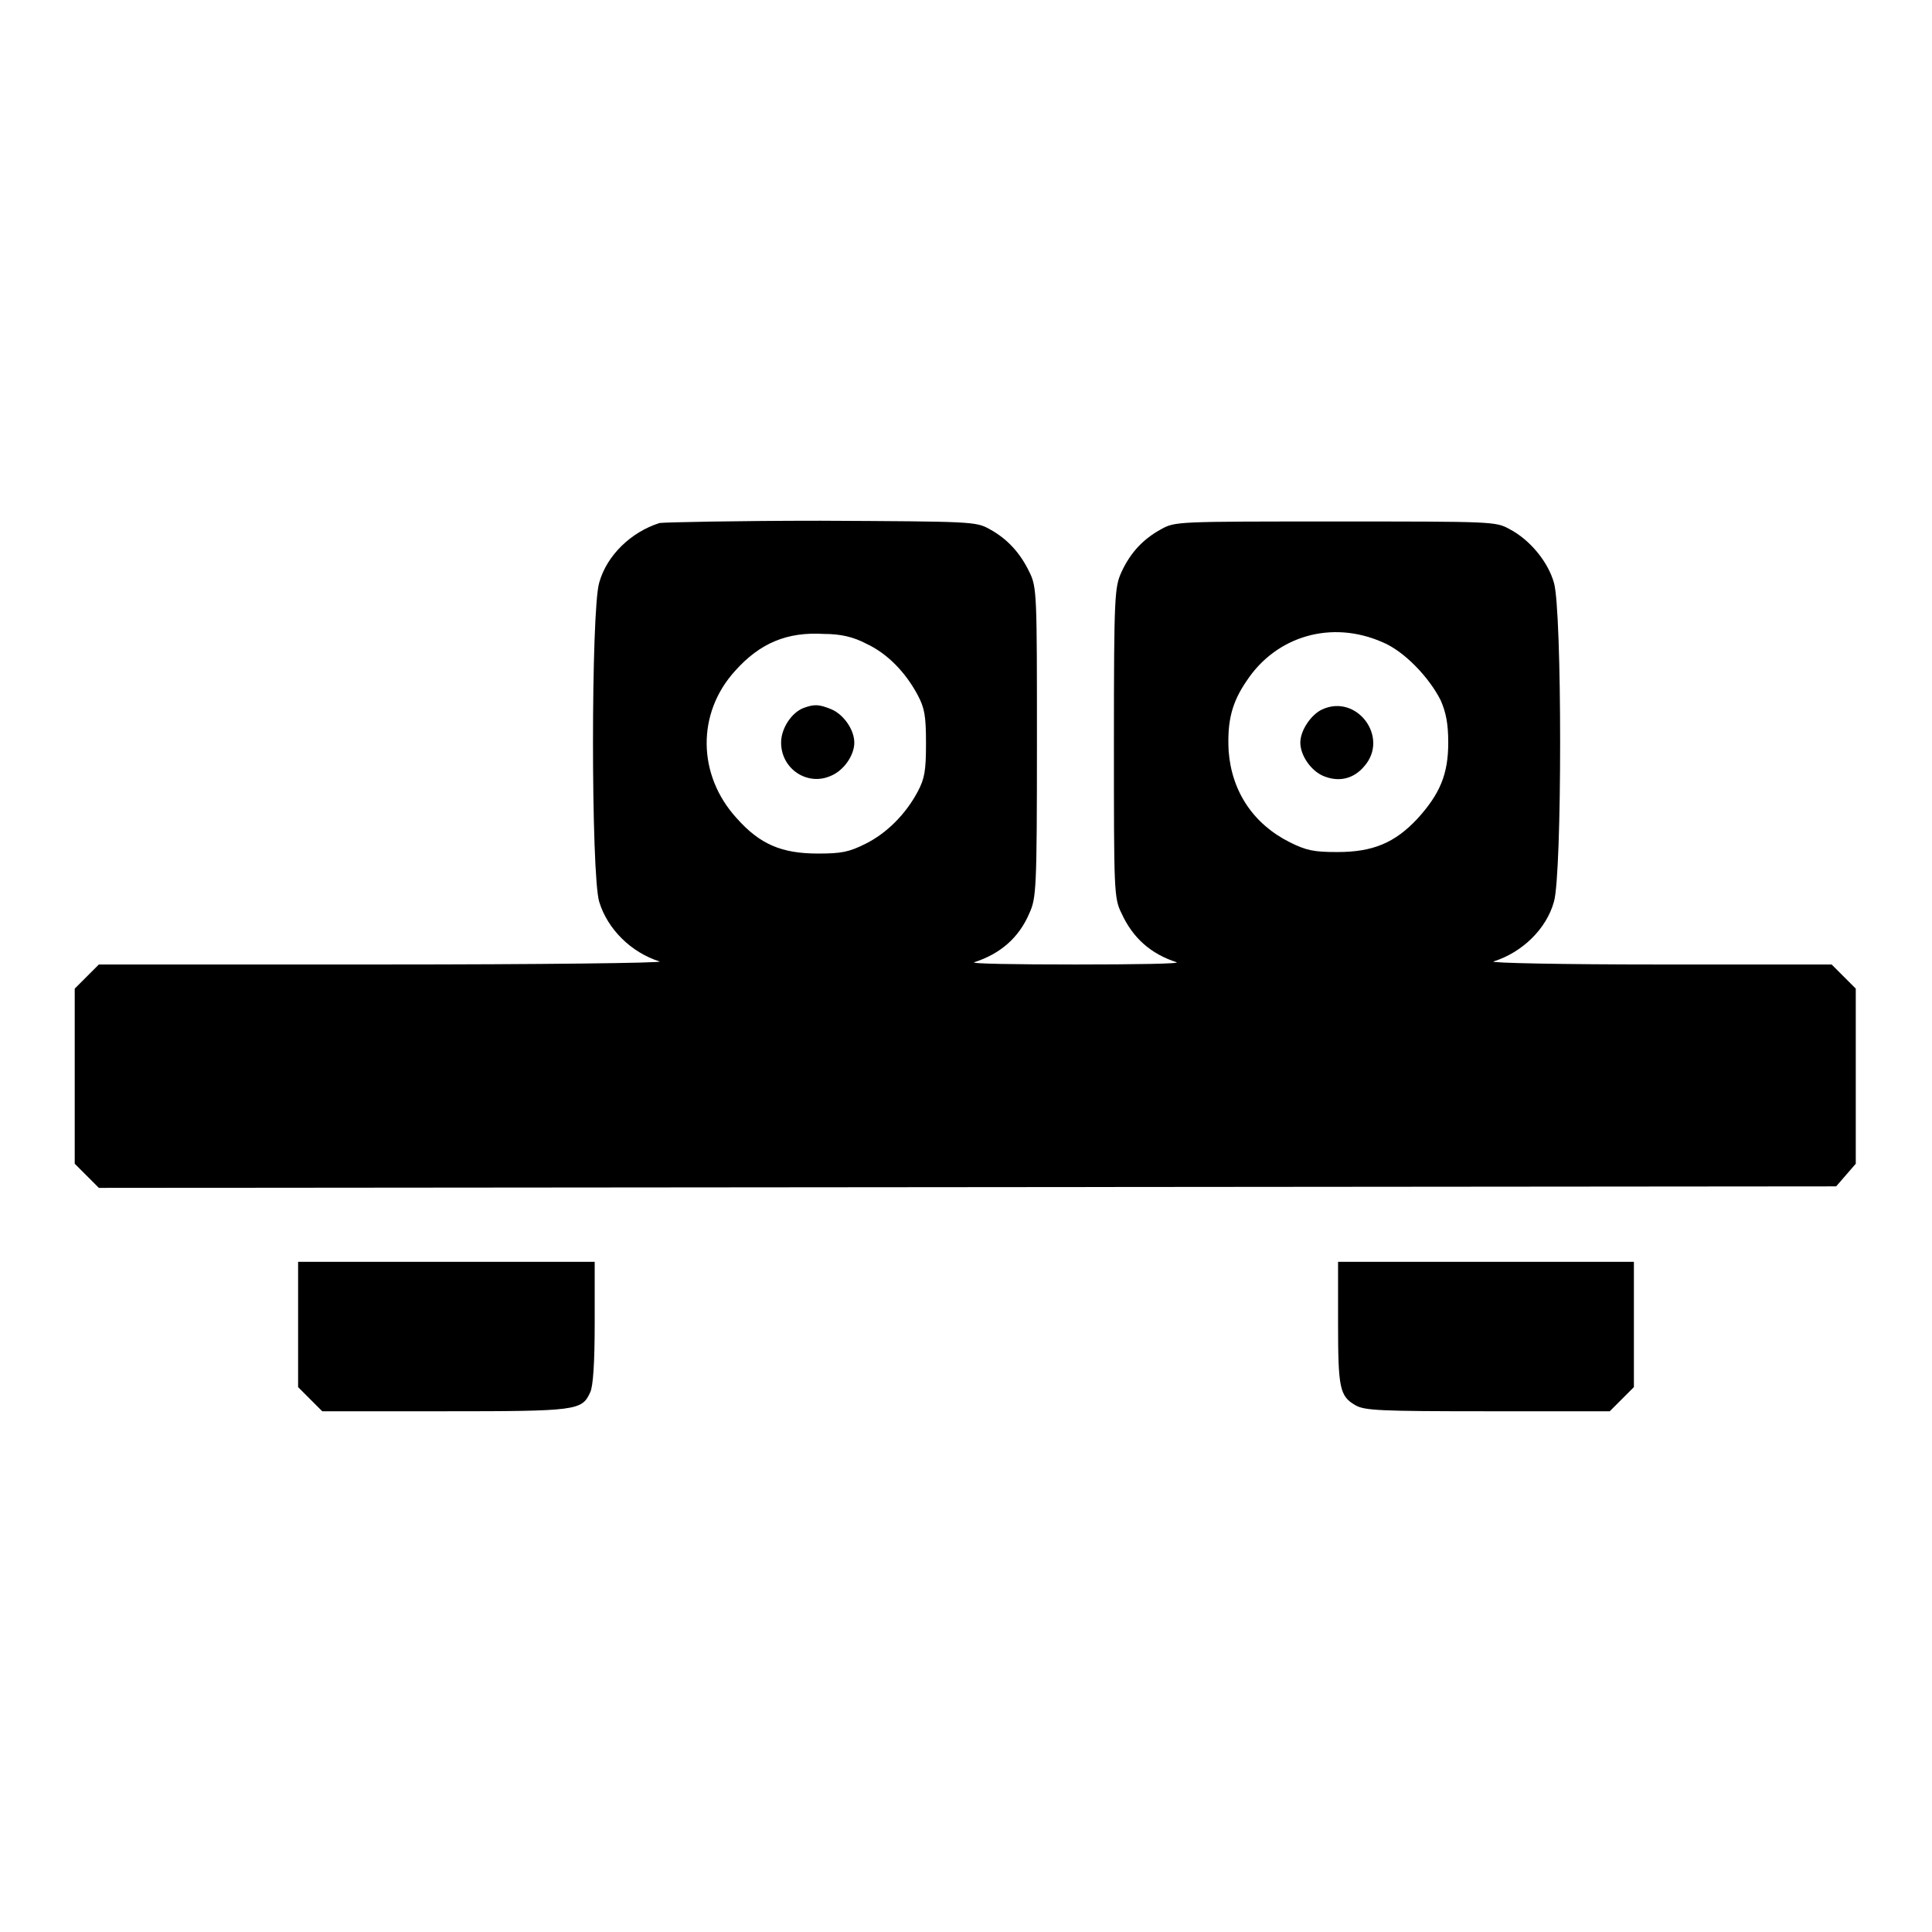 <?xml version="1.0" encoding="utf-8"?>
<!-- Svg Vector Icons : http://www.onlinewebfonts.com/icon -->
<!DOCTYPE svg PUBLIC "-//W3C//DTD SVG 1.1//EN" "http://www.w3.org/Graphics/SVG/1.1/DTD/svg11.dtd">
<svg version="1.1" xmlns="http://www.w3.org/2000/svg" xmlns:xlink="http://www.w3.org/1999/xlink" x="0px" y="0px" viewBox="0 0 256 256" enable-background="new 0 0 256 256" xml:space="preserve">
<g><g><g><path fill="#000000" d="M87.4,69.3c-3.8,1.2-7,4.3-8,7.9c-1.1,3.6-1.1,38.7,0,42.3c1.1,3.6,4.2,6.7,8,7.9c0.6,0.2-15.8,0.4-36.6,0.4l-37.7,0l-1.6,1.6l-1.6,1.6v11.6v11.6l1.6,1.6l1.6,1.6l115.1-0.1l115.1-0.1l1.3-1.5l1.3-1.5v-11.6v-11.6l-1.6-1.6l-1.6-1.6l-23,0c-12.6,0-22.4-0.2-21.8-0.4c3.8-1.2,7-4.3,8-7.9c1.1-3.6,1.1-38.7,0-42.3c-0.8-2.8-3.2-5.7-5.9-7.1c-1.8-1-2.2-1-23.1-1c-20.8,0-21.2,0-23,1c-2.4,1.3-4.1,3.1-5.3,5.7c-0.9,2-1,3-1,22.6s0,20.6,1,22.6c1.5,3.3,3.9,5.4,7.3,6.5c0.6,0.2-5.4,0.3-13.4,0.3s-14-0.1-13.4-0.3c3.4-1.1,5.9-3.2,7.3-6.5c0.9-2,1-3,1-22.6s0-20.6-1-22.6c-1.2-2.5-2.9-4.4-5.3-5.7c-1.8-1-2.3-1-22.4-1.1C97.8,69,88.1,69.2,87.4,69.3z M114.8,85.3c2.8,1.3,5.2,3.8,6.8,6.8c0.9,1.7,1.1,2.7,1.1,6.4c0,3.7-0.2,4.7-1.1,6.4c-1.6,3-4.1,5.5-6.9,6.9c-2.2,1.1-3.2,1.3-6.3,1.3c-4.8,0-7.7-1.2-10.8-4.7c-5.2-5.7-5.3-13.9-0.2-19.5c3.3-3.7,6.9-5.2,11.8-4.9C111.4,84,113.1,84.4,114.8,85.3z M183.2,85.1c2.9,1.2,6.2,4.7,7.7,7.7c0.7,1.6,1,3.1,1,5.6c0,4.2-1.1,6.8-4.1,10.1c-3,3.2-5.9,4.4-10.6,4.4c-3.1,0-4.1-0.2-6.3-1.3c-4.8-2.4-7.7-6.7-8.1-12.1c-0.2-3.9,0.4-6.4,2.4-9.3C169.1,84.3,176.4,82.1,183.2,85.1z"/><path fill="#000000" d="M106.5,93.8c-1.6,0.6-3,2.7-3,4.6c0,3.5,3.5,5.8,6.6,4.4c1.7-0.7,3.1-2.7,3.1-4.4c0-1.7-1.4-3.7-3-4.4C108.5,93.3,107.9,93.3,106.5,93.8z"/><path fill="#000000" d="M175.2,94c-1.5,0.7-2.9,2.8-2.9,4.4c0,1.7,1.4,3.7,3,4.4c2.1,0.9,4.1,0.4,5.5-1.3C184.1,97.7,179.8,91.9,175.2,94z"/><path fill="#000000" d="M39.5,175.5v8.3l1.6,1.6l1.6,1.6h16.2c17.6,0,18.2-0.1,19.3-2.5c0.4-0.8,0.6-4,0.6-9.2v-8.1H59.1H39.5V175.5z"/><path fill="#000000" d="M177.3,175.2c0,8.7,0.2,9.8,2.3,11c1.2,0.7,3.2,0.8,17.5,0.8h16.2l1.6-1.6l1.6-1.6v-8.3v-8.3h-19.6h-19.6V175.2z"/></g></g></g>
</svg>